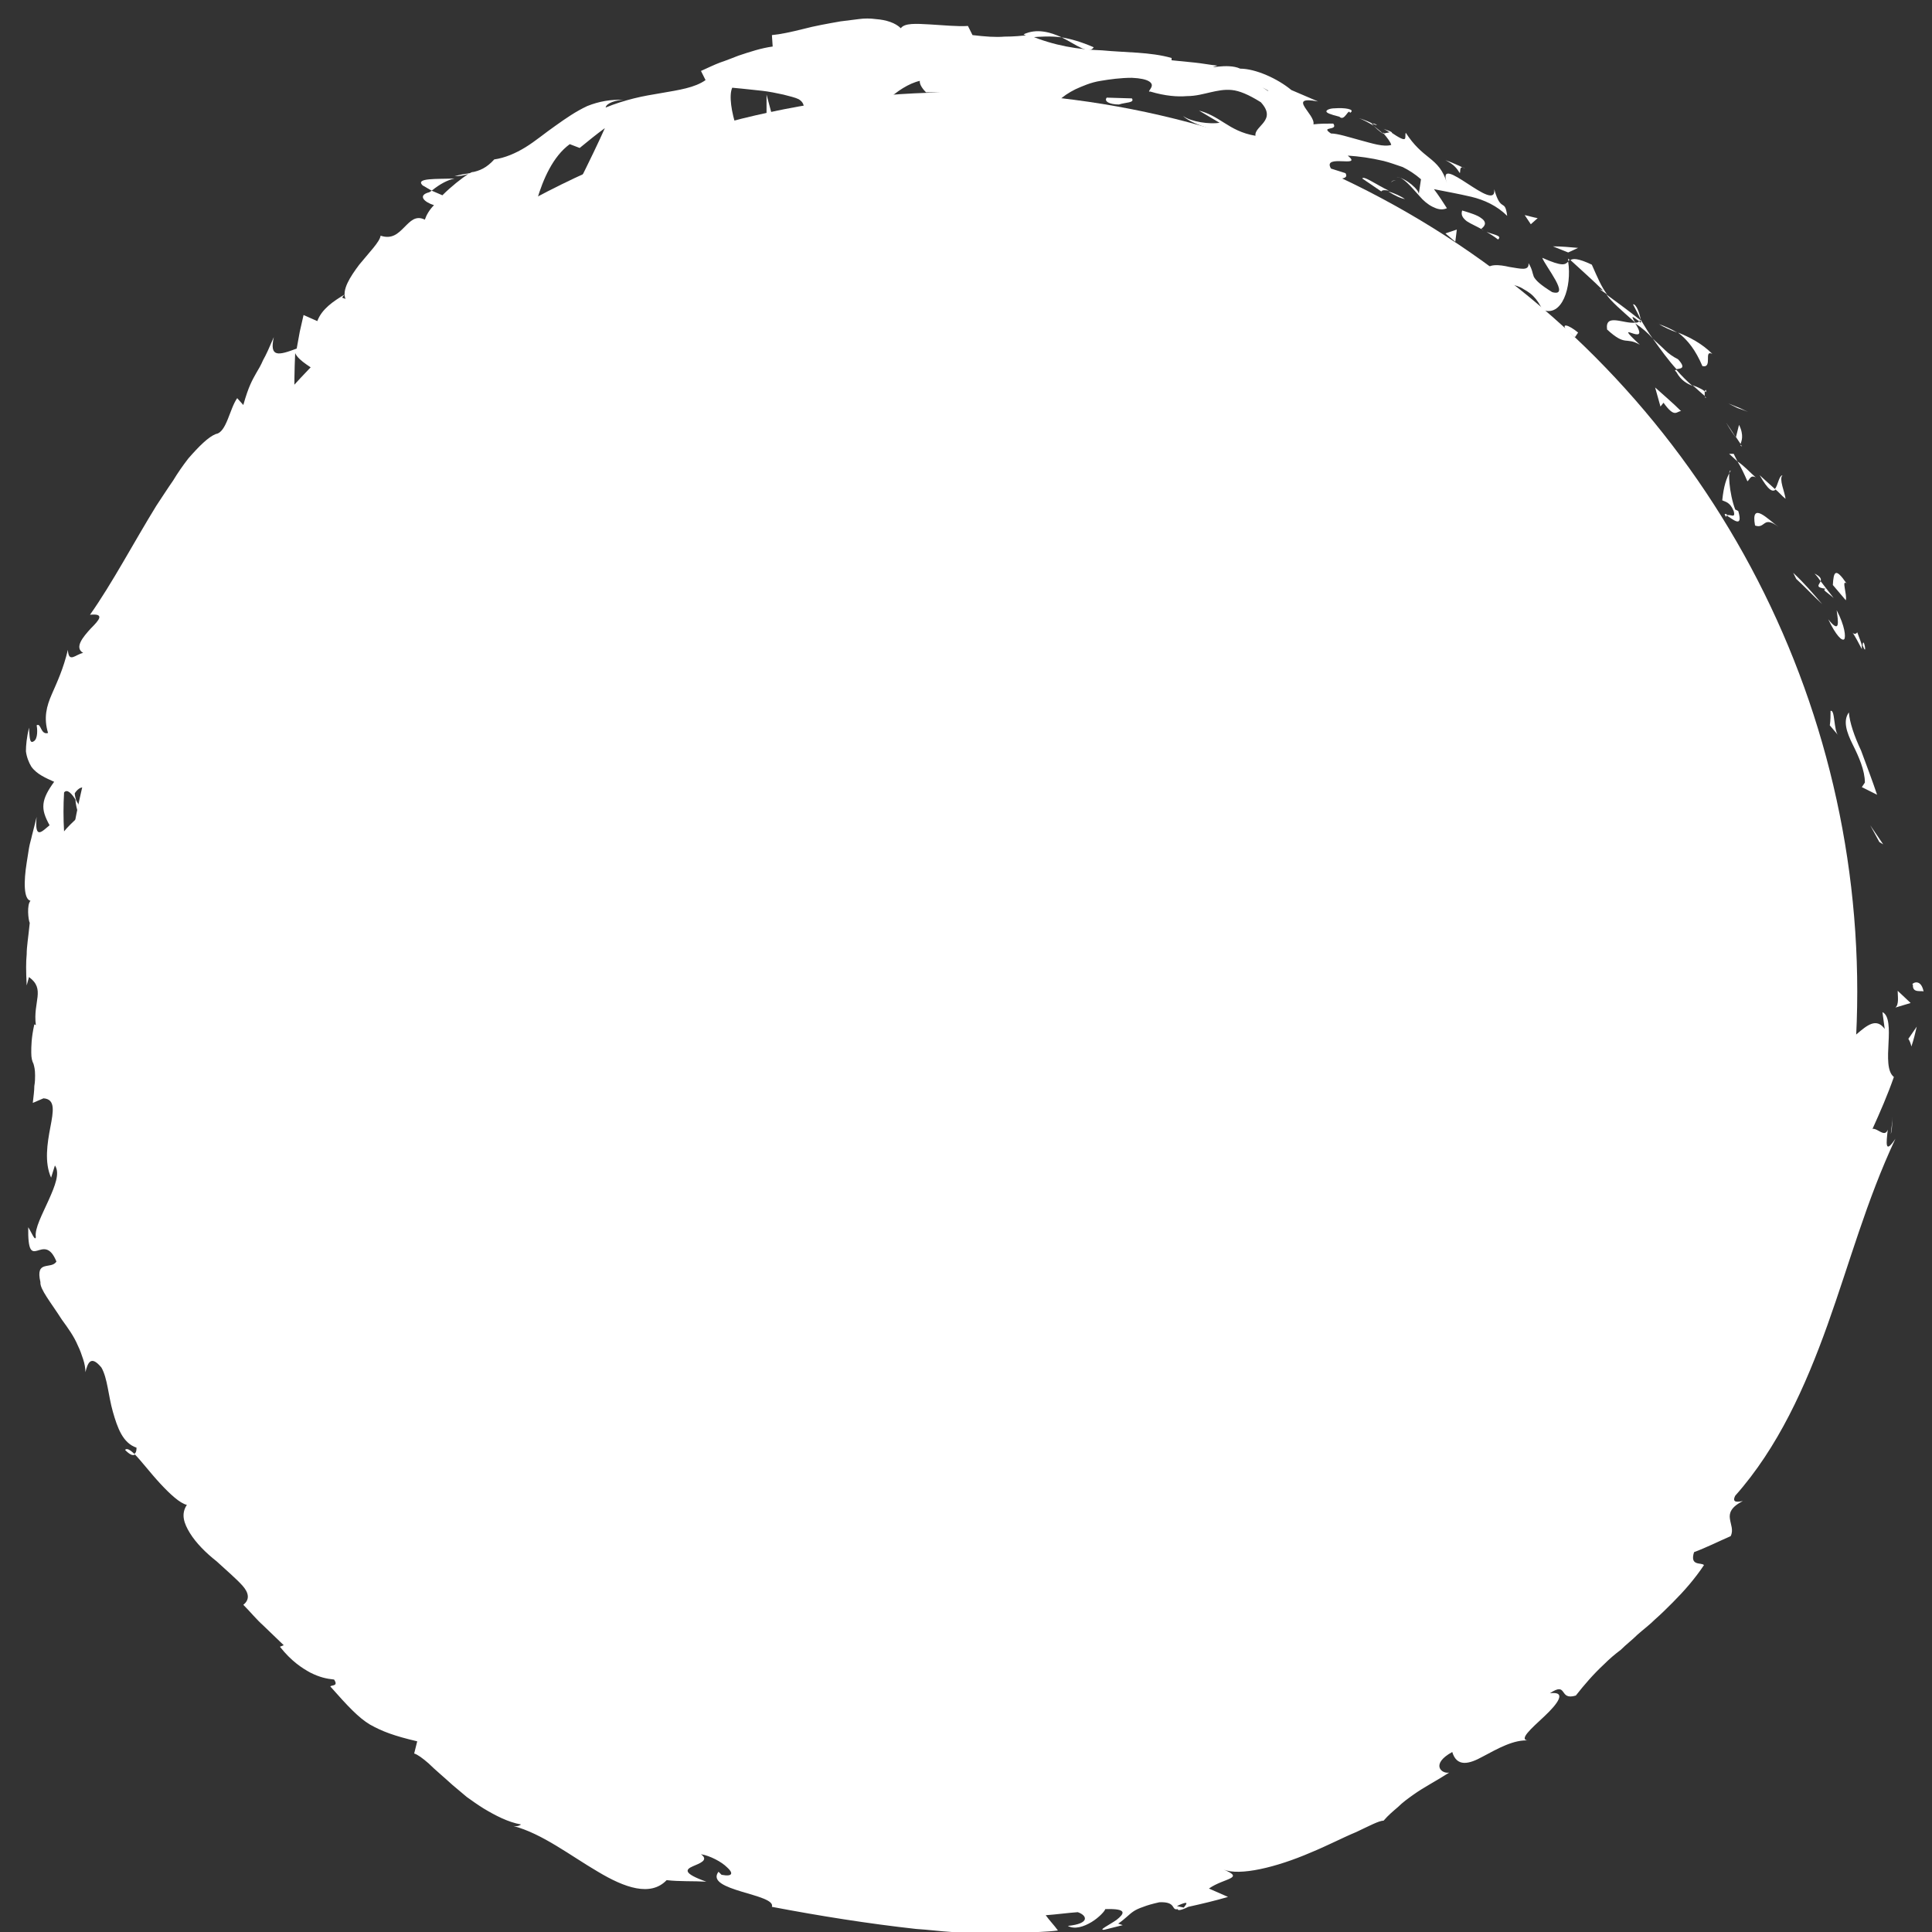 <?xml version="1.0" encoding="utf-8"?>
<!-- Generator: Adobe Illustrator 27.5.0, SVG Export Plug-In . SVG Version: 6.00 Build 0)  -->
<svg version="1.1" id="Livello_1" xmlns="http://www.w3.org/2000/svg" xmlns:xlink="http://www.w3.org/1999/xlink" x="0px" y="0px"
	 viewBox="0 0 253.3 253.3" style="enable-background:new 0 0 253.3 253.3;" xml:space="preserve">
<rect x="0" y="0" width="253.3" height="253.3" fill="#333333" stroke="none"/>
<style type="text/css">
	.st0{fill:#FFFFFF;}
</style>
<g>
	<circle class="st0" cx="125.6" cy="130" r="117.9"/>
	<g>
		<g>
			<g>
				<g>
					<path class="st0" d="M250.8,129.1c-0.1,1.2,1.2,0.7,1.4,0.9C251.8,128,250.4,129.1,250.8,129.1z"/>
					<polygon class="st0" points="246.4,110.4 246.9,110.7 245.2,108.2 					"/>
					<path class="st0" d="M242.4,93.4c-0.8,1.1-0.3,2.6,0.5,4.2c0.8,1.6,1.6,3.4,1.6,5l-0.4,0.6l2,1c-0.6-1.8-1.4-3.9-2.1-5.8
						C243.1,96.5,242.5,94.7,242.4,93.4z"/>
					<path class="st0" d="M243.5,82.9c-0.6,0.9-1.4-1.7,0.6,2.2c0-0.2,0-0.3,0-0.5C244,84.2,243.8,83.7,243.5,82.9z"/>
					<path class="st0" d="M244.2,84.6C244.9,86.4,244.3,83.2,244.2,84.6L244.2,84.6z"/>
					<path class="st0" d="M240.3,76.7l1.7,2c0.2-0.7-0.6-2.8,0.1-2.2C240.6,74.3,240.4,75,240.3,76.7z"/>
					<path class="st0" d="M237.9,75.2c0.3,0.3,0.6,0.7,0.8,1C238.8,75.9,238.7,75.6,237.9,75.2z"/>
					<path class="st0" d="M240.4,78.4l-1.7-2.2c-0.2,0.5-0.8,0.8,0.7,1C238.8,77.3,239.5,77.6,240.4,78.4z"/>
					<path class="st0" d="M240.8,80c0.2,1.5,0.5,3.2-1.1,1.2c1,2.1,1.8,2.9,2.1,2.6C242,83.5,241.9,82.1,240.8,80z"/>
					<path class="st0" d="M240,93.2c0,0.6,0,1.3-0.1,1.9l1.1,1.3c-0.3-0.3-0.4-1.2-0.5-1.9C240.4,93.7,240.3,93.1,240,93.2z"/>
					<path class="st0" d="M233.7,62.3c-0.5,0.1-0.6,1.4-1,1.8c0.5,0.4,0.9,0.9,1.4,1.3C234,64.5,233.2,62.8,233.7,62.3z"/>
					<path class="st0" d="M232.8,64.2l-2.1-1.9C231.9,64.4,232.4,64.5,232.8,64.2z"/>
					<path class="st0" d="M235.5,75.9c1.2,1.1,2.2,2.2,3.4,3.3c-1.2-1.4-2.4-2.8-3.8-4.1L235.5,75.9z"/>
					<path class="st0" d="M227.8,53.5c0.6,0.2,1.2,0.4,1.8,0.7l-1.5-0.7l-1.5-0.6L227.8,53.5z"/>
					<path class="st0" d="M223.2,48c1.4,0.3,0.1-2.2,1.3-1.6c-1.4-1.4-3-2.2-4.5-2.8C221.3,44.6,222.3,45.9,223.2,48z"/>
					<path class="st0" d="M217.5,42.5c0.7,0.4,1.5,0.8,2.4,1.1C219.2,43.2,218.4,42.8,217.5,42.5z"/>
					<path class="st0" d="M228.2,58.2c0.1-0.3,0.5-1.1-0.2-2.5l-0.4,1.6C227.8,57.6,228,57.9,228.2,58.2z"/>
					<path class="st0" d="M227.6,57.4L227.6,57.4c-0.6-1-1.1-1.7-1.3-2C226.5,55.7,226.8,56.3,227.6,57.4z"/>
					<path class="st0" d="M228.4,58.5c-0.1-0.1-0.1-0.1-0.2-0.2C228.2,58.4,228.2,58.5,228.4,58.5z"/>
					<path class="st0" d="M233.2,69.1c-1.4-1-3.7-3.5-3.1-0.2C231.5,69.4,231.1,67.5,233.2,69.1z"/>
					<path class="st0" d="M227.8,60.5c0.5,0.8,0.9,1.7,1.3,2.6c0.3-0.2,0.4-0.9,1.1-0.5C229.4,61.9,228.7,61.1,227.8,60.5z"/>
					<polygon class="st0" points="226.7,59.5 227.8,60.5 227.3,59.5 					"/>
					<path class="st0" d="M220,47.1c-0.6-0.3-1.2-0.7-1.7-1.2c-0.5-0.5-1.1-1-1.6-1.5c1,1.4,2,2.8,3.1,4
						C220.2,48.3,221.2,48.4,220,47.1z"/>
					<path class="st0" d="M223.7,52.1c-0.1,0-0.2-0.1-0.2-0.2C223.5,52.1,223.6,52.2,223.7,52.1z"/>
					<path class="st0" d="M205.6,33.9c0,0.1,0,0.2,0,0.3c0.1,0,0.1-0.1,0.2-0.1L205.6,33.9z"/>
					<path class="st0" d="M219.8,48.8c0.6,1.1,1.4,1.5,2.1,1.8c-0.7-0.6-1.4-1.3-2.1-2.1C219.6,48.5,219.5,48.5,219.8,48.8z"/>
					<path class="st0" d="M214.1,39.9c0.3,0.6,0.7,1.3,1,2C215,41.1,214.5,39.8,214.1,39.9z"/>
					<path class="st0" d="M223.5,51.3c0.1,0,0.1,0.1,0.2,0.1C223.7,51,223.6,51.1,223.5,51.3z"/>
					<path class="st0" d="M223.5,51.3c-0.5-0.4-1.1-0.6-1.6-0.8c0.6,0.5,1.1,1,1.6,1.4C223.5,51.7,223.5,51.5,223.5,51.3z"/>
					<path class="st0" d="M196.9,37.5c0.4-0.4,1.4-0.3,2.5,0.2c0.5,0.3,1.1,0.6,1.6,1.1c0.5,0.5,0.9,1.1,1.2,1.8
						c2.6,1.1,3.9-3,3.4-6.3c-0.4,0.4-0.7,0.7-3.4-0.5c0.4,1.1,3.8,5.2,1.3,4.5c-1.6-1-2.1-1.5-2.4-2c-0.2-0.5-0.2-1-0.7-1.8
						c0.1,1.1-1.1,0.7-2.5,0.5c-1.3-0.3-2.9-0.5-3.2,0.6c1,0.4,2,0.8,3,1.3C197.6,37,196.4,36.7,196.9,37.5z"/>
					<path class="st0" d="M209.7,37.9l1,0.7c-0.8-1.1-1.2-2.1-2-3.9c-1.9-0.9-2.5-0.8-2.8-0.6c1.4,1.3,2.9,2.6,4.3,4L209.7,37.9z"/>
					<path class="st0" d="M214.4,42.3c-1.5,0.2-4-1.3-3.7,0.9c2.5,2.3,2.4,0.9,4.3,2c-4.1-3.8,1.6,0.7-0.6-2.8
						c0.9,0.6,1.7,1.3,2.3,2c-0.6-0.8-1.1-1.7-1.6-2.5c0,0.1,0,0.1,0,0.1l0,0c0,0,0,0,0,0c0.1,0.3,0,0.4-0.1,0.2c0,0-0.1,0-0.1-0.1
						C214.8,42.3,214.6,42.3,214.4,42.3c-0.9-1.4,0.1-0.4,0.5-0.2c0.1,0,0.1,0,0.2-0.1l0,0c-1.5-1.2-3-2.3-4.5-3.4
						C211.3,39.6,212.5,40.6,214.4,42.3z"/>
					<path class="st0" d="M226.3,67.8c0-0.2,0.1-0.2,0.2-0.3C226.1,67.3,226,67.3,226.3,67.8z"/>
					<path class="st0" d="M225.8,65.6c0.4,0.2,1,0.2,1.5,1.4c0.3,1.1-0.5,0.3-0.9,0.6c0.7,0.4,2.2,1.8,1.5-0.6l-0.4-0.2
						c-0.8-2.1-1-5.3-0.6-5.1C226.3,62.8,226,63.7,225.8,65.6z"/>
					<path class="st0" d="M220.4,53.9c-1.1-1.1-2.3-2.1-3.4-3.1l0.7,2.5l0.4-0.5C219.6,54.9,219.8,53.9,220.4,53.9z"/>
					<path class="st0" d="M205.6,33.1l1.3-0.6c-1.1-0.1-2.2-0.2-3.3-0.2L205.6,33.1z"/>
					<path class="st0" d="M200.7,29.4l0.9-0.8c-0.6-0.1-1.2-0.3-1.7-0.4L200.7,29.4z"/>
					<path class="st0" d="M30.2,186.4l0.9,0.9C30.8,186.9,30.5,186.6,30.2,186.4z"/>
					<path class="st0" d="M26.1,178.6l-0.6,0.1C26,178.9,26.3,179,26.1,178.6z"/>
					<path class="st0" d="M59.6,23.4c-2.3,0.1-5.2-0.1-4.2,0.9l1.2,0.7C57.7,24.1,58.7,23.6,59.6,23.4z"/>
					<path class="st0" d="M10.3,106.8c0.2-0.2,0.3-0.3,0.5-0.5c-0.3-0.5-0.6-1-0.9-1.5C9.9,105.5,10.1,106.1,10.3,106.8z"/>
					<path class="st0" d="M15.3,109.1l-1.2,2.2C14.4,110.9,14.9,110.2,15.3,109.1z"/>
					<path class="st0" d="M63.7,220.2c0.6-0.1,1.3-0.2,1.9-0.3C63.8,218.7,64.2,219.8,63.7,220.2z"/>
					<path class="st0" d="M143.4,6.2c-1.6-0.7-3-1.1-4.2-1.3C141.2,5.9,142.7,7.2,143.4,6.2z"/>
					<path class="st0" d="M16.4,190.1c0.6,0.6,1,0.8,1.3,0.6C17.1,190.1,16.6,189.8,16.4,190.1z"/>
					<path class="st0" d="M134.2,4.5c0.3,0.2,0.6,0.2,0.9,0.4c1.3-0.1,2.6-0.2,4.1,0C137.7,4.2,135.9,3.7,134.2,4.5z"/>
					<path class="st0" d="M217.2,191.8c0.1-0.1,0.2-0.2,0.3-0.2C217.4,191.4,217.3,191.5,217.2,191.8z"/>
					<path class="st0" d="M248.1,146.4c0,0.6-0.1,1.5-0.2,2.3C248,148.4,248.1,147.7,248.1,146.4z"/>
					<path class="st0" d="M179.9,16.2C181.1,16.7,180.2,16.1,179.9,16.2L179.9,16.2z"/>
					<path class="st0" d="M183.1,23.6c-0.3,0-0.6,0.1-0.7,0.3C182.6,23.7,182.9,23.6,183.1,23.6z"/>
					<path class="st0" d="M121.5,12.4c0,0-0.1,0-0.1,0C121.8,12.6,121.7,12.6,121.5,12.4z"/>
					<path class="st0" d="M181.4,17.6c-0.4-0.4-0.8-0.7-1.3-1.1C180.3,16.7,180.7,17.1,181.4,17.6z"/>
					<path class="st0" d="M181.4,16.9c0.4,0.2,0.7,0.4,1,0.6C182.6,17.4,182.6,17.3,181.4,16.9z"/>
					<path class="st0" d="M178.2,15.5c0.7,0.3,1.3,0.6,1.9,1c-0.2-0.2-0.3-0.3-0.2-0.3C179.6,16,179.1,15.8,178.2,15.5z"/>
					<path class="st0" d="M140.5,242.9c0.1,0,0.2,0,0.3,0.1C141.9,242.3,141.4,242.5,140.5,242.9z"/>
					<path class="st0" d="M43.6,53.9c0,0,0-0.1,0-0.1c0,0-0.1,0.1-0.2,0.1L43.6,53.9z"/>
					<path class="st0" d="M41.6,57.6c-0.1-2.4,0.7-3.1,1.9-3.8c-1.2-0.5-2.5-1-3.7-1.5C40.3,54.1,40.9,55.9,41.6,57.6z"/>
					<path class="st0" d="M43,203.2l-1-2.9c3.7,1.4,4.8,3.6,4.3,0.5c-0.8,0.6-1.7,0.4-2.6-0.2c-0.9-0.6-1.9-1.6-2.7-2.7
						c-0.9-1-1.8-2.1-2.7-2.8c-0.8-0.7-1.7-1-2.6-0.5l-0.4-2c0.3,0.5,0.5,0.4,0.8,0.9c-0.5-4.1-4-0.6-6.1-5
						c-0.6-1.6-0.7-2.9,0.3-2.2l-2.7-2.7c-0.5-1,0.3-1.1,0.8-0.1c-1-1.6-1.9-3.2-2.9-4.9l0.1,0c-0.9-0.4-2.6-1.7-3.3-2.4
						c-0.1-1.6,0.7,0.5,1-0.1c-0.7-0.8-1.5-1.7-2.2-2.5c0.3-0.8,0.9-0.7,1.5-0.1c0.7,0.6,1.3,1.6,1.7,2.6c1.3-2.2,0.8-2.6-0.1-3.4
						c-0.8-0.8-2-2-2-5.3c0.5,0.9,1,1.7,1.5,2.5c0.7-1.3,0.7-2.4,0.5-3.6c-0.1-1.2-0.4-2.6-0.3-4.3c-0.2,0.5-0.6,2.3-1.1,3.7
						c-0.5,1.4-1.2,2.3-2.3,0.9c0-1-0.3-2.2-1.6-3.7c1.4-0.4,0.6-2-0.1-4.2l1.9-0.4c-0.6-1.1-1.1-1.5-1.6-1.8
						c-0.5-0.3-1-0.5-1.6-1.1c-0.4-2.7,0.9-3.5,2-4.4c-0.2-2.1-0.7-1.3-1.2-0.5c-0.6,0.8-1.2,1.4-1.8-1c0-0.9,0-1.7-0.2-2.5
						c-0.1-0.8-0.3-1.6-0.5-2.4c-0.4-1.6-1.2-3.2-1.9-5.3c0.5-2.6,1.2,0.3,1.7-0.6l-1.7-2.1c0-0.6,0.5-0.4,0.7-0.3
						c-0.7-1.9-1.9,0-2.5-3c-1.1-0.4-0.4-2,0.4-3.9c0.8-1.9,1.5-4.1,0.4-6c0.6-0.9,1.1,0.5,1.9,0.3c-0.6-2.6-0.8-3.7-1.1-4.7
						c-0.3-1-0.6-1.9-1.3-4.1c0.6-1.1,1.1-2.3,1.8-3.4c-1.9,2.4-3-1.2-3.8-4.5c-0.9,0.8-1.6,1.5-2,2c-0.1-1.7-0.1-3.4,0-5.1
						c0.4-0.5,1,0.1,1.6,1.1c-0.1-0.4-0.2-0.7-0.2-1c1.1-1.6,2-0.4,2.7,1c-0.5,0.5-1,1-1.6,1.5c0.9,1.4,2,2.7,3.2,2.7
						c-0.2-0.3-0.2-1-0.2-1.6c0.3,0.4,0.5,0.6,0.7,0.5c0.2-0.1-0.1-0.7-0.4-1.5l2.3-0.6l-0.8-0.4c0.9-1.9,1.8-3.8,2.8-5.6
						c-0.2-1.2-0.5-2.4-0.8-3.6c-0.2-1.2-0.5-2.5-0.6-3.8c-0.1-0.7-0.1-1.4-0.2-2.1c0-0.7,0-1.4,0.1-2.2c0.1-1.5,0.3-3.2,0.9-4.9
						c0.7,2.3,2.2,1.4,3.9,2.2c-1.3,0.5-1.6,1.9-1.8,3.5c-0.1,0.8-0.2,1.7-0.3,2.5c-0.1,0.9-0.3,1.8-0.7,2.6c0.8-1.7,1.5-1,1.6-0.5
						c0.1-2.2,0.4-4.4,0.6-6.6c1.3,0.7,1.5-0.8,2.8-2.1c-1.6,0-1.6-1.3-1.1-3c0.1-0.4,0.3-0.8,0.4-1.3c0.2-0.4,0.4-0.9,0.5-1.3
						c0.3-0.9,0.7-1.7,0.7-2.4c1,0.3,1.6,1.4-0.1,4.1c1.8-1.1,1.5-2.4,1.2-3.9c-0.3-1.4-0.6-2.9,1.1-4c-0.4,0.7-0.7,1-0.4,1.5
						c0.1-1,0.8-2.4,1.6-3.4c0.8-1,1.6-1.5,1.7-0.8L29,71.1c0.8-1,1.7-2.4,2.6-3.9c0.9-1.5,2-3,2.8-4.5c1.8-2.9,3-5.6,2.3-6.7
						c0.3,0.2,1.9,2.5,2.1,3.1c-0.2-4.1-0.3-8.5-0.1-12.8c0.5,1.1,2.3,1.9,3.6,3c1.3,1.1,2.3,2.4,1.3,4.4c0.5-0.3,1.1-0.7,1.7-1.3
						c0.6-0.6,1.2-1.4,1.9-2.6c-0.8,0.3-3.8-0.8-3.1-1.7c2-0.2,2.6-0.4,3.3-0.6c0.7-0.2,1.3-0.6,3.5-1.1c-1.3,0.5-2.5-3-0.9-4.3
						c0.1,0.6,2.3,2.5,2,3.2l0.8-2.9c0.3-1,0.6-1.9,0.9-2.9c-0.6,1.3,1.6,2.4,3.1,2.4c-0.4-0.1,0.4-0.7,1.5-1.5
						c1.1-0.7,2.4-1.5,2.8-2L59,39.1c2.4-1.4,2.8-3.2,3.4-5c0.3-0.9,0.5-1.8,1-2.7c0.5-0.9,1.2-1.7,2.5-2.4c-0.3,1,0.8,4.5,3.4,3.5
						c0.1-1,0.3-3.6,1.1-6.3c0.8-2.7,2.1-5.7,4.3-7.3l1.3,0.5c1.1-0.9,2.2-1.8,3.3-2.6c-0.7,1.6-2.1,4.5-3.5,7.3
						c-0.7,1.4-1.4,2.9-2.1,4.1c-0.7,1.3-1.3,2.4-1.8,3.3c2.2-0.3,1.1,0.8,3.8-0.7c1.4,0.3-0.9,2-1.6,2.5c2.2-0.9,4.4-1.8,6.6-2.6
						c-0.6-0.9,0.5-1.9,1.5-2.9c1.1-0.9,2.2-1.8,1.8-2.6c-2.2,1.6-4.3,3.4-6.4,5c-0.6-0.8-0.2-2.6,1-4.4c0.6-0.9,1.4-1.8,2.4-2.6
						c1-0.7,2.2-1.4,3.4-1.8c1.5,0.3,0.3,3.7,0.7,4.3c0.2-0.4,1.2-1.2,2.3-1.8c1.1-0.6,2.2-1,2.5-0.8l-1.7,1.7
						c1.5-0.1,2.3-1.1,3.4-2c1-0.9,2.2-1.6,4.1-1.1c1.2-0.2,4,1.6,4,0.4c-2.4-1.8-4.6-8.6-3.7-10.6c0.2,0,2,0.2,3.9,0.4
						c0.9,0.1,1.9,0.3,2.8,0.5c0.8,0.2,1.6,0.4,2,0.6c1.2,0.7,0.6,1.9,0,3.1c-0.6,1.2-1.2,2.3-0.2,2.9c0-0.6,0.9-1.4,1.3-1.7
						c1.3,0.2-0.2,1.8,2.4,1c0.1-2.1,5.6-0.5,1-1.9c1.3-0.5,2-0.4,2.8-0.4c0.8,0.1,1.6,0.2,3.2,0c-0.6-0.6,0-1.8,1.2-2.9
						c1.1-1.1,2.8-2.2,4.2-2.5c-0.1,0.5,0.5,1.2,0.8,1.5c1.4,0,2.7,0.1,3.9,0.2c1.2,0.1,2.2,0.3,3.3,0.4c1.1,0.1,2.1,0.3,3.2,0.4
						c1.1,0.2,2.3,0.3,3.6,0.4c0.4,0.5,2.9,1.3,1.7,2.1c0.8-0.3,1.5-0.9,3.1-0.7c2.8,2.1-3.6-0.2-1.5,2.2c0.3-1.1,4.3-1.2,6.7-1.4
						c-0.2-0.9-1.5-1.3-3-1.3c-1.6,0-3.3,0.4-4.5,0.6c0.1-1.3,1.3-2.4,3.1-3.3c0.9-0.4,2-0.9,3.3-1.1c1.2-0.2,2.6-0.4,4.1-0.4
						c2.3,0.1,2.7,0.7,2.6,1.1c-0.1,0.4-0.6,0.8-0.2,0.7c2,0.6,3.6,0.7,4.8,0.6c1.2,0,2.2-0.3,3.1-0.5c0.9-0.2,1.8-0.4,2.8-0.3
						c1,0.1,2.2,0.6,3.8,1.6c2.2,2.4-0.9,3.1-0.7,4.4c-1.8-0.3-3-1-4.1-1.7c-1.1-0.7-2.1-1.3-3.3-1.6l2.7,1.6
						c-1.3,0.2-3.7-0.1-4.8-0.9c0.5,0.5,1.5,1,3,1.5c0.7,0.3,1.5,0.5,2.4,0.8c0.9,0.3,1.8,0.6,2.7,1c0.9,0.3,1.9,0.7,2.9,1
						c1,0.4,1.9,0.8,2.8,1.2c1.9,0.8,3.5,1.8,4.8,2.7c1.2,0,3.3,0.3,2.7-0.7l-1.9-0.6c-1.2-2,4.3,0,2.2-1.7c1.5,0.1,3,0.3,4.7,0.7
						c0.8,0.2,1.6,0.5,2.5,0.8c0.8,0.4,1.6,0.9,2.4,1.6l-0.3,2c0.2-0.5-1.7-2.2-2.9-2.3c0.9,0,1.9,1.3,3,2.5
						c0.5,0.6,1.1,1.1,1.7,1.4c0.6,0.3,1.2,0.5,1.9,0.2c-0.5-0.8-1.1-1.7-1.7-2.5c1.5,0.3,3.2,0.6,4.9,1c1.7,0.4,3.4,1.2,4.7,2.5
						c-0.3-2.4-0.8-0.3-1.7-3.5c0.4,3.4-7.7-5.1-6.2-0.8c-0.5-1.7-1.3-2.5-2.3-3.3c-1-0.8-2-1.6-3.1-3.3c-0.2,0.6,0.5,1.6-2-0.1
						c-0.2,0.1-0.6,0.1-0.8,0.2c-0.1-0.1-0.1-0.1-0.2-0.1c0,0.1,0.1,0.1,0.1,0.1c-0.2,0-0.2,0,0,0c0.5,0.6,0.9,1.1,1,1.5
						c-1,0.3-2.5-0.2-4-0.6c-1.5-0.4-3-0.9-3.9-0.9c-1.5-1,1-0.3,0.3-1.3c-0.9,0-1.7,0-2.6,0.1c0.3-1.3-3.6-3.8,0.6-3l-3.5-1.5
						c-1.8-1.5-4.7-2.8-6.7-2.8c-1.7-0.8-4.8,0.2-3-0.4c-1-0.1-2-0.3-3-0.4l-3-0.3l0-0.3c-2.8-0.8-6-0.7-9.1-1
						c-3.1-0.1-6.3-0.6-9.6-2c-1,0.1-2,0.2-3.2,0.2c-1.2,0.1-2.5,0-4.2-0.2l-0.6-1.2c-1.3,0.1-3.2-0.1-5-0.2
						c-1.8-0.1-3.3-0.2-3.8,0.5c-0.7-0.7-1.9-1.1-3.3-1.2c-0.7-0.1-1.5-0.1-2.2,0c-0.8,0.1-1.6,0.2-2.4,0.3c-1.7,0.3-3.4,0.6-4.9,1
						c-1.6,0.4-3,0.7-4.1,0.8l0.1,1.5c-1.5,0.2-3,0.7-4.5,1.2c-0.8,0.3-1.5,0.6-2.4,0.9c-0.8,0.3-1.6,0.7-2.5,1.1l0.6,1.2
						c-1.4,1-3.5,1.3-5.8,1.7c-1.2,0.2-2.4,0.4-3.6,0.7c-1.2,0.3-2.5,0.7-3.7,1.2c0.1-0.6,1.4-1,2.4-1c-1.7-0.1-3.3,0.2-4.8,0.8
						c-1.5,0.7-2.8,1.6-4.2,2.6c-1.3,0.9-2.6,2-3.9,2.8c-1.3,0.8-2.7,1.4-4.1,1.6c-1,1.1-1.9,1.5-3,1.7c0.1-0.1,0.2-0.1,0.3-0.2
						c-0.1,0.1-0.3,0.2-0.5,0.3c-0.7,0.1-1.3,0.2-2,0.4c0.7,0,1.3-0.1,1.8-0.3c-0.9,0.6-2.2,1.6-3.4,2.8L56.6,25
						c-0.1,0.1-0.2,0.1-0.3,0.2c-1.6,0.4-0.7,1.3,0.6,1.7c-0.6,0.6-1,1.3-1.2,1.9c-1.2-0.6-1.9,0.2-2.7,1c-0.8,0.8-1.6,1.6-3.1,1.1
						c-0.1,0.8-1.5,2.2-2.8,3.8c-1.2,1.6-2.3,3.3-1.8,4.5c-0.3-0.2-0.7,0-0.1-0.6c-1.5,0.9-3,1.9-3.6,3.5l-1.8-0.8l-0.5,2.2
						l-0.4,2.2c-2.4,0.9-3.6,1.2-3-1.5c-0.6,1.4-1,2.3-1.4,3c-0.3,0.7-0.6,1.2-0.9,1.7c-0.5,0.9-1,1.7-1.7,4.2l-0.8-0.9
						c-1,1.4-1.4,4.5-2.8,4.7c-1,0.4-2.2,1.6-3.6,3.2C24,61,23.3,62,22.7,63c-0.7,1-1.4,2.1-2.2,3.3c-2.9,4.7-5.8,10.2-8.7,14.3
						c2-0.2,1.2,0.7,0.1,1.8c-1,1.1-2.2,2.5-1,3.2c-1,0.2-1.9,1.4-2-0.4c-0.6,2.5-1.4,4.2-2.1,5.8c-0.7,1.6-1.1,3.1-0.5,5.1
						c-1,0.3-0.9-1.4-1.5-1c0.1,0.4,0.2,1.8-0.4,2.1c-0.6,0.4-0.5-0.9-0.6-1.8c-0.3,1.3-0.4,2.3-0.4,3.1c0.1,0.8,0.4,1.5,0.7,2
						c0.7,1,1.9,1.5,3,2c-0.8,1.1-1.3,2-1.4,2.9c-0.1,0.9,0.2,1.7,0.8,2.8c-0.9,0.7-2,2.1-1.7-1.1c-0.1,0.4-0.3,1.3-0.6,2.4
						c-0.1,0.5-0.3,1.1-0.4,1.7c-0.1,0.6-0.2,1.3-0.3,1.9c-0.4,2.5-0.4,4.8,0.5,5c-0.5,0.5-0.3,2.5-0.1,2.9c-0.2,2-0.4,3.1-0.4,4.1
						c-0.1,1.1-0.1,2.1,0,4.1l0.3-1.1c2.2,1.6,0.5,3.2,0.9,6.3l-0.2-0.1c-0.4,1.8-0.4,2.9-0.4,3.7c0,0.7,0.1,1.1,0.3,1.5
						c0.1,0.4,0.2,0.7,0.2,1.5c0,0.4,0,0.8-0.1,1.4c0,0.6-0.1,1.3-0.2,2.2l1.4-0.6c1.6,0.1,1.3,1.7,0.9,3.8
						c-0.4,2.1-0.8,4.6,0.1,6.6l0.5-1.6c0.7,1,0,2.7-0.8,4.5c-0.8,1.8-1.9,3.8-1.7,4.9c-0.1,0.6-0.6-0.7-1-1.3
						c-0.1,6.4,2,0.3,3.7,4.5c-0.7,1.1-2.8-0.3-2.1,2.7c-0.1,0.9,1.4,2.7,2.8,4.9c0.8,1.1,1.6,2.2,2.1,3.4c0.3,0.6,0.5,1.2,0.7,1.8
						c0.2,0.6,0.3,1.2,0.3,1.7c0.3-1.2,0.7-2.3,2.1-0.6c0.8,1.4,0.9,3.7,1.5,5.8c0.6,2.1,1.3,4.1,3.1,4.7c0,0.5-0.1,0.7-0.3,0.8
						c0.9,0.9,2.1,2.5,3.4,3.9c1.3,1.4,2.6,2.6,3.5,2.8c-0.8,1.2-0.4,2.4,0.4,3.7c0.8,1.3,2.1,2.6,3.5,3.7c1.3,1.2,2.6,2.3,3.4,3.2
						c0.8,0.9,1,1.8,0.1,2.5c0.9,0.9,1.7,1.9,2.6,2.7l2.7,2.6l-0.5,0.2c1.5,1.9,2.9,2.8,4,3.4c1.2,0.6,2.1,0.8,3.1,0.9
						c0.6,0.9-0.3,0.7-0.5,0.9c2.3,2.6,3.7,4.1,5.2,5c1.6,0.9,3.2,1.5,6.2,2.2l-0.4,1.6c0.4,0.1,1.1,0.6,1.9,1.3
						c0.8,0.8,1.9,1.7,3.1,2.8c0.6,0.5,1.3,1.1,1.9,1.6c0.7,0.5,1.4,1,2.2,1.5c1.5,0.9,3.2,1.8,4.9,2.1c-0.1,0.1-0.4,0.3-1,0.2
						c3.8,1,7.5,3.9,11.1,6c3.5,2.1,6.9,3.3,9,1.1c1.7,0.2,3.5,0.1,5.2,0.2c-3.1-1.1-2.7-1.6-1.8-2c0.9-0.4,2.2-0.8,1.1-1.6
						c1.2,0.2,2.7,1,3.4,1.7c0.8,0.7,0.9,1.3-0.7,1l-0.4-0.4c-1.9,2.5,7.6,2.9,7,4.6c6.3,1.2,12.6,2.2,18.9,2.9
						c1.6,0.1,3.1,0.3,4.7,0.4c1.6,0.1,3.1,0.1,4.7,0.2c0.8,0,1.6,0.1,2.3,0c0.8,0,1.5-0.1,2.3-0.1c1.5-0.1,3.1-0.1,4.6-0.3
						c-0.5-0.7-1.1-1.3-1.6-2c1.4-0.1,2.8-0.3,4.2-0.4c1.2,0.4,1.7,1.5-1.3,1.8c0.9,0.5,2.1,0.1,3.1-0.5c1-0.6,1.8-1.5,1.8-1.7
						c3-0.1,2.5,0.6,1.5,1.4c-1,0.7-2.5,1.4-1.6,1.3l2.4-0.6l-0.6-0.2c0.9-0.6,1.4-1.2,2-1.6c0.3-0.2,0.7-0.4,1.3-0.6
						c0.5-0.2,1.2-0.4,2.1-0.6c2.3-0.1,1.5,1.1,2.4,0.9c0,0.2,0.4,0.2,1.4-0.3c1.8-0.4,3.5-0.8,5.2-1.3l-2.5-1.1
						c2-1.4,4.8-1.3,1.9-2.5c2.1,0.9,7-0.3,11.4-2.2c2.2-0.9,4.3-2,6-2.7c1.7-0.8,3-1.5,3.6-1.5c0.6-0.7,1.2-1.2,1.9-1.8
						c0.6-0.6,1.3-1.1,2-1.6c1.4-1,3-1.8,4.7-2.9c-1,0.2-2.5-1.1,0.4-2.7c0.6,2,2.2,1.6,4,0.6c1.9-1,4.1-2.3,6.1-2.1
						c-1.6,0,0.3-1.6,2-3.2c1.7-1.6,3-3.3,0.7-3c2.4-1.6,1.1,1,3.4,0.3c1.1-1.4,2.3-2.8,3.7-4.1c0.7-0.7,1.4-1.3,2.2-1.9
						c0.7-0.7,1.5-1.3,2.2-2c0.8-0.7,1.6-1.3,2.3-2c0.8-0.7,1.5-1.4,2.3-2.2c1.5-1.5,2.9-3.1,4.1-4.9c-0.3-0.4-1.9,0.2-1.3-1.7
						c1.6-0.6,3.2-1.4,4.8-2.1c0.4-0.8,0-1.5-0.1-2.3c-0.1-0.7,0.1-1.5,1.7-2.3c-0.6,0.1-1.5,0.3-1-0.7c5.6-6.3,9.2-14.3,12.1-22.4
						c2.9-8.1,5.1-16.3,8.9-24.4c-1.4,2.1-1.2,0.6-1-1.2c-0.4,1.1-1.3-0.2-2-0.1c1-2.2,2-4.5,2.8-6.8c-0.9-0.7-0.8-2.6-0.7-4.5
						c0.1-1.8,0.1-3.6-0.8-4l0.3,2.2c-1.1-1.5-2.3-0.5-3.7,0.7c-1.4,1.3-2.9,2.7-4.4,2.4c0.6,0.8,0.6,1.7,0.3,2.7
						c-0.3,1-0.9,2-1.4,3.1c-1,2.2-2.2,4.5-0.8,7.4c-0.8,1-0.7-1.1-1.5-0.7c1,1.5,0.9,3.1-0.3,5.8l-0.2-0.4c-0.3,2-0.9,3.6-1.4,5.2
						c-0.5,1.5-1.1,2.9-1.8,4.2c-0.7,1.4-1.3,2.7-2.2,4.2c-0.8,1.5-1.7,3.2-2.9,5.1l1.6,0c-1,1.7-1.5,1.9-2.2,2.5
						c1,3,2.4-4.9,3.7-2.1c-0.9,0.3-1.8,1.2-2.5,2.5c-0.8,1.2-1.6,2.7-2.4,4.2c-0.7,1.5-1.7,2.8-2.5,3.9c-0.9,1-1.7,1.7-2.7,1.6
						c-1.6,2.5,1.9,0.1,0.2,2.6l-1.2,0.2l0.6,1.3c-1.2,1.6-2.8,1.7-3.4,1.3c0.3-0.3,0.6-1.2,0.8-1.6c-1.2,0.7-2.1,2.2-2.8,3.6
						c-0.8,1.4-1.4,2.6-1.8,2.8c0.7-0.6,1.5-1.2,2.2-1.9c-1.1,1.7-2.3,3.5-3.7,5.2c-1.4,1.7-2.8,3.4-4.4,5c-0.8,0.8-1.5,1.6-2.2,2.4
						c-0.8,0.8-1.5,1.6-2.3,2.4c-1.4,1.6-2.9,3.1-4,4.8l0.9,0.1c-0.5,0.6-0.9,1.1-1.3,1.5c-0.4,0.4-0.8,0.7-1.1,1
						c-0.7,0.5-1.2,0.8-1.8,1.1c-0.6,0.3-1.2,0.6-2,1.1c-0.8,0.5-1.8,1.1-3,2.2l0.1-0.3c-0.7,1.3-2,2.6-3.6,3.5
						c1-1.6-3.5,0.4-2.1-1.5c-2.4,2.3-3,2.8-3.3,3.5c-0.3,0.6-0.2,1.3-1.5,3.4L178,231c-0.4,0.8-0.6,1.3-1.1,1.9
						c-0.4,0.5-1.1,1.2-2.6,2c2.1-2-2.7-0.7-0.4-3.1c-1.8,0.2-3.3,0.6-4.4,1.2c-1.2,0.6-2.2,1.2-3.1,1.8c-1.8,1.2-3.2,2.1-5.3,0.9
						c-1,2,0.5,1.9,2.2,1.5c1.7-0.4,3.3-1.3,2.6-0.6c0.9,0.2,0.5,1-0.5,1.8c-0.9,0.8-2.4,1.5-3.5,1.7c-1.1,0.3-2.3-0.3-3.9-0.9
						c-0.8-0.3-1.7-0.5-2.7-0.6c-0.5,0-1.1,0-1.6,0c-0.6,0-1.2,0.1-1.9,0.3c0.5-0.1,0.5-0.3,1.1-0.5c-1.1-0.2-2,0.3-3,0.8
						c-0.5,0.2-1,0.4-1.6,0.5c-0.6,0.1-1.2,0.1-1.9-0.1c-1.1,2.1-3.3,0.5-3.3,2.9l5-1.4c-1.4,0.6-2.6,1.6-4.2,2.5
						c-1.5,0.9-3.4,1.4-5.9,1.1c0.3-0.5,1.7-1.3,2.6-1.8c-1.5-0.5-2.6,0.8-4.2,0.2c0.1-1.2,1.6-1.5,3.5-1.8c0.9-0.1,1.9-0.3,2.9-0.5
						c0.9-0.3,1.8-0.7,2.5-1.3c-0.8-0.4-2.2,0.3-3.2,0.7c-1,0.4-1.7,0.5-1.1-0.9c-0.9,1.8-2.3,1.8-3.8,1.8c-1.6-0.1-3.3-0.2-5.1,1.1
						l0.2-1.4c-0.6,0.3-1.8,1-2.9,1l1.9-1.9c-1.5,0.8-2.9,0.5-4.4,0.1c-1.4-0.4-2.8-1-4.3-0.6c3,0.1,3.3,0.5,3.2,1
						c-0.1,0.6-0.6,1.3,0.7,1.8c-7.6,1.8-4.3-3.7-12.5-3.6c1.1-0.1,4.1,1.2,2.3,1.7c-0.8-0.2-1.7-0.5-2.5-0.8
						c-0.8-0.4-1.5-0.8-2-1.2c-5.5-0.4,0.6,1.6-1.8,2.1c-1.6-1.9-2.8,0.3-5.3,0.4l0.2-1.4c-0.8-0.3-1.4-0.4-1.8-0.5
						c-0.5-0.1-0.8-0.1-1.1-0.1c-0.6,0.1-0.8,0.4-1.1,0.7c-0.5,0.6-0.9,1.3-3.6,0.1l2.8-1.4c-1-0.1-2-0.1-3-0.2l1-1.4
						c-1.7,0.2-2.8,0.1-3.8-0.2c-1-0.3-2-0.7-3.4-1.5c0.4,1.2-1.2,2.4-3.9,1.5c-1.5-1.5,1.5-0.9-2.3-2.1c1.2-0.5,2.4-1.2,3.6,0.6
						c0.3-0.4,1.1-0.6,1.5-1c-1.6-1.5-4.7-2-6-2.5c0.5,0.2,1.1,0.6,1.3,0.9c-1,0-2-0.1-3-0.1l-3-0.3c-0.6-0.9,0.2-1,1.1-1.1
						c-1.1-0.3-2.2,0-3.7-0.7c0.9-0.9,1.3-2,3.7-1.5c-1.8-0.3-3.6-0.8-5.4-1.2c-0.1-0.6-1.8-2.5-1-2.6c-1.1-1-3-1.4-4.9-2
						c-1.9-0.6-4-1.2-5.4-2.8c-0.3,0.1-0.8,0-1.5-0.3c-0.7-0.6-1.4-1.2-2-1.9c-0.6-0.7-1.2-1.4-1.9-2c-0.7-0.6-1.4-1.2-2.2-1.8
						c-0.8-0.6-1.7-1.1-2.8-1.5c-0.2-1.1-0.4-2.1-0.5-3.2c-1.4-1-1.2,0.1-1.3,1c-0.1,0.9-0.4,1.7-2.8-0.1c-3.5-2.4,0.1-2.3-0.5-3.8
						c-1.1-0.4-2.6-0.8-4.1-1.7c-1.4-0.9-2.7-2.2-3.3-4.2C41.7,201.5,42.1,202.4,43,203.2z M20.5,166.7c0.3,0.3,0.8,0.8,1.1,1.3
						c0.4,0.5,0.6,1,0.3,1.5C20,169.2,20.4,168.2,20.5,166.7z M14.4,101c0.3,0.7-0.1,1.6-0.9,2.6C13.6,102.8,13.8,101.9,14.4,101z
						 M166.3,11.9c0,0-0.1,0-0.1,0C164.4,10.7,165,11.2,166.3,11.9z M170.2,14c0.5,0,0.5-0.2,0.4-0.5c-0.4,0.2-1.3-0.1-2.3-0.6
						C168.5,13.4,168.9,13.8,170.2,14z M155.2,250.1l-0.9-0.2C156,249.1,155.6,249.6,155.2,250.1z"/>
					<path class="st0" d="M14.7,108.9c-0.3,0.2-0.6,0.2-0.8,0.2C14.1,109.5,14.3,109.5,14.7,108.9z"/>
					<path class="st0" d="M63.4,220.3C63.4,220.3,63.4,220.3,63.4,220.3c0.2,0.1,0.3,0,0.4-0.1L63.4,220.3z"/>
					<path class="st0" d="M106.2,19.7c-0.8-0.1-1.3-0.2-1.7-0.5C104.6,19.6,105,19.8,106.2,19.7z"/>
					<path class="st0" d="M192.1,22.1c-0.9-0.4-1.7-0.8-2.6-1.1c1.2,0.6,1.5,1.1,1.9,1.7C191.5,22.4,191.3,21.6,192.1,22.1z"/>
					<path class="st0" d="M205.5,43.5c0.4,0.1,0.6,0.5,1,0.7l0.4-0.6C205.7,42.6,204.5,42.2,205.5,43.5z"/>
					<path class="st0" d="M191.7,27.6c-0.2,0.6,0.1,1,0.6,1.4c0.6,0.4,1.4,0.7,2.2,1.2c-0.1-0.1-0.2-0.1-0.3-0.2
						c0.7-0.5,0.6-1,0-1.4C193.7,28.2,192.7,27.9,191.7,27.6z"/>
					<path class="st0" d="M194.9,30.4c0.5,0.3,1,0.6,1.5,1C197,30.9,195.9,30.8,194.9,30.4z"/>
					<path class="st0" d="M175.6,15.3c0.7,0.7,1.2-1.2,1.4-0.5c0.8-0.5-0.8-0.7-2-0.6c-0.6,0-1.1,0.2-1.1,0.4
						C173.9,14.8,174.4,15,175.6,15.3z"/>
					<polygon class="st0" points="190.8,31.7 191,30.1 189.5,30.6 					"/>
					<path class="st0" d="M178.6,23.4l2.5,1.7c0.1-0.2,0.5-0.2,1-0.1C180.4,24.2,178.8,23,178.6,23.4z"/>
					<path class="st0" d="M182,25.1c0.8,0.5,1.6,0.9,2.2,1C183.8,25.8,182.8,25.3,182,25.1z"/>
					<path class="st0" d="M187.1,29.9l-0.6-0.7l-1.8-1.1C185.6,28.7,186.4,29.3,187.1,29.9z"/>
					<path class="st0" d="M148.4,12.9l-3.3-0.1c-0.4,0.5,0.4,0.9,1.6,0.9C147.6,13.4,148.8,13.5,148.4,12.9z"/>
					<path class="st0" d="M156.9,19.1c-0.7-0.5-0.7-0.9-1-1.5l-0.6,1.8L156.9,19.1z"/>
					<path class="st0" d="M147.9,17.4c-0.4,0.5-4.7,0.7-0.8,1.2C147.5,18.2,150.6,18.4,147.9,17.4z"/>
					<polygon class="st0" points="100.5,15.6 101.3,15.4 100.5,12.4 					"/>
					<path class="st0" d="M65.5,38.1c3.4-1.3-0.3-2.1,2.9-3c0.3-1.1-2.6,0.8-2.2-0.2C64.8,36.7,63.6,36.9,65.5,38.1z"/>
					<path class="st0" d="M66.2,34.9c0.2-0.3,0.5-0.6,0.7-1C66.5,34.4,66.3,34.6,66.2,34.9z"/>
					<path class="st0" d="M250.6,137.2c0.3-0.9,0.5-1.7,0.7-2.6l-1.1,1.6C250.4,136.5,250.5,136.8,250.6,137.2z"/>
					<path class="st0" d="M248.5,132.1l2-0.6l-1.7-1.6C248.8,130.6,249,131.7,248.5,132.1z"/>
					<path class="st0" d="M22.3,159.5l-0.5,0c-0.4,0.5-0.3,1-0.1,2L22.3,159.5z"/>
					<polygon class="st0" points="33.4,187.9 33.1,187.4 32.2,189.2 					"/>
					<path class="st0" d="M51.1,206.3c-0.7-0.7-1.8-1.4-2.5-2.2C50.4,205.6,49.8,208.1,51.1,206.3z"/>
				</g>
			</g>
		</g>
	</g>
</g>
</svg>
